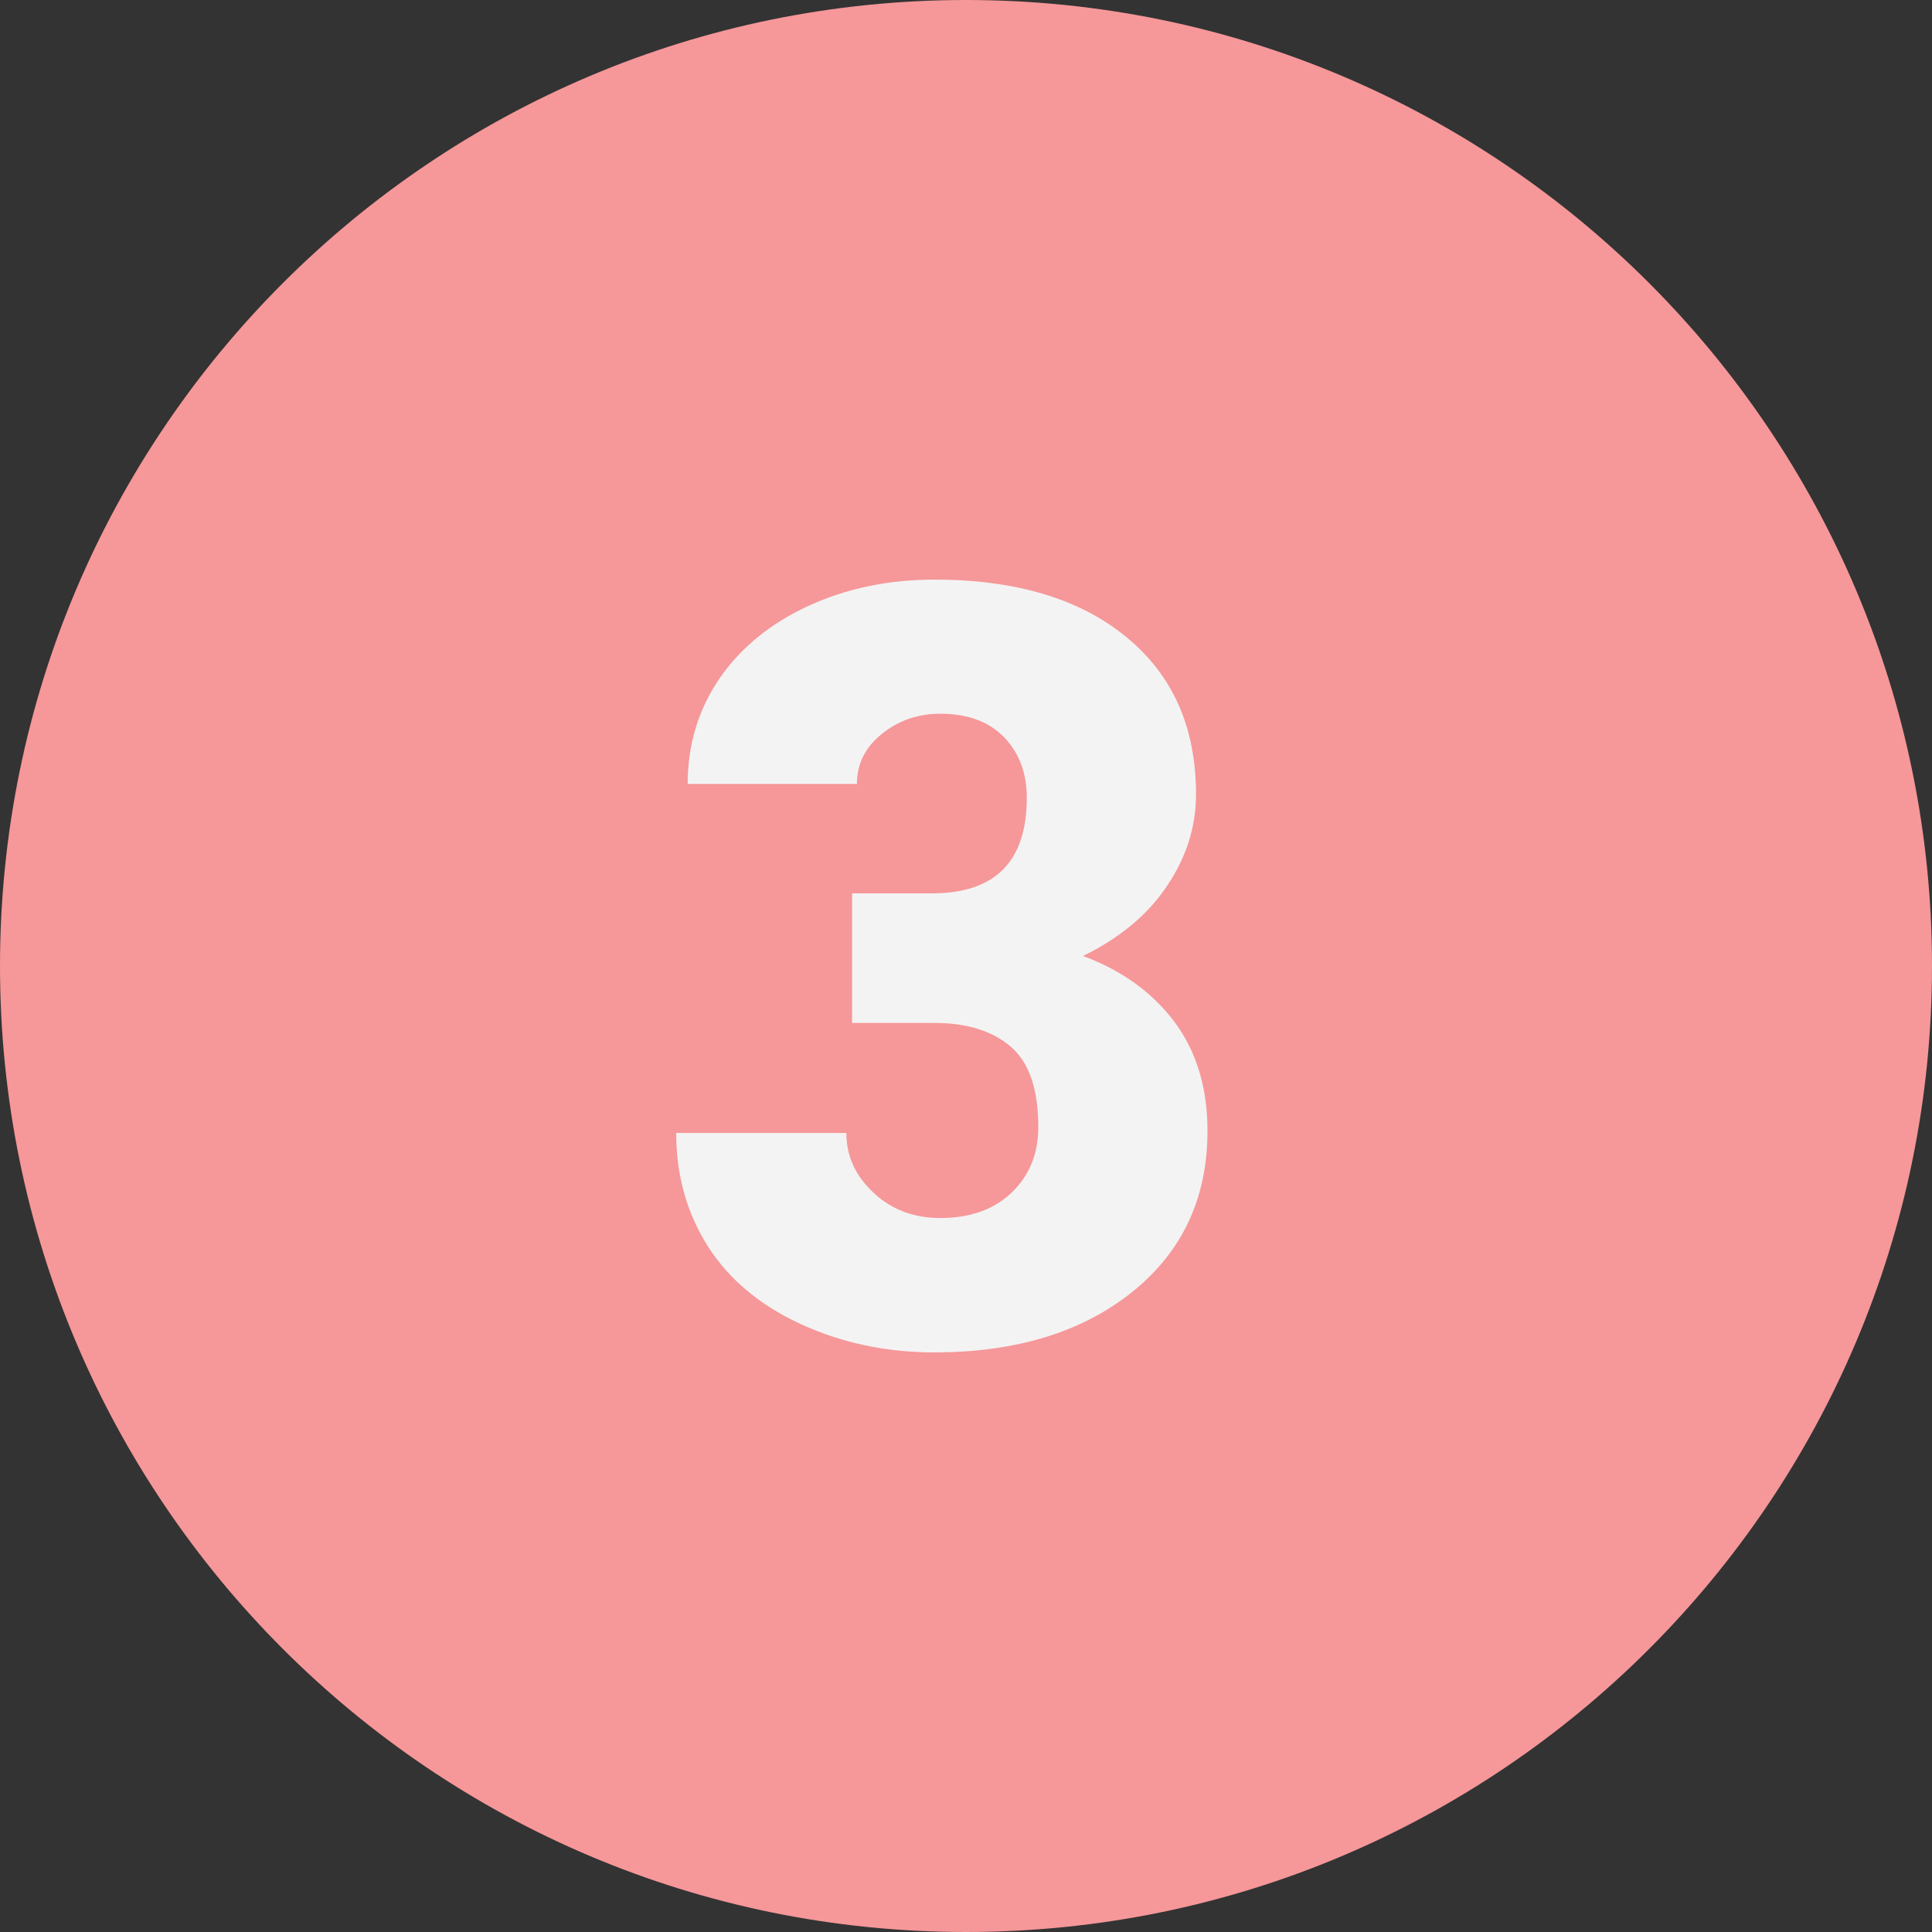 <svg version="1.0" preserveAspectRatio="xMidYMid meet" height="200" viewBox="0 0 150 150" zoomAndPan="magnify" width="200" xmlns:xlink="http://www.w3.org/1999/xlink" xmlns="http://www.w3.org/2000/svg"><rect x="0" y="0" width="150" height="150" fill="#333333" stroke="none"/><path fill-rule="nonzero" fill-opacity="1" d="M 150 75 C 150 116.414 116.414 150 75 150 C 33.586 150 0 116.414 0 75 C 0 33.586 33.586 0 75 0 C 116.414 0 150 33.586 150 75 Z M 150 75" fill="#f69799"></path><path fill-rule="nonzero" fill-opacity="1" d="M 66.152 69.359 L 72.348 69.359 C 77.258 69.359 79.719 66.898 79.719 61.945 C 79.719 60.027 79.133 58.457 77.957 57.242 C 76.785 56.027 75.133 55.414 73.008 55.414 C 71.266 55.414 69.758 55.941 68.469 56.98 C 67.176 58.02 66.531 59.309 66.531 60.863 L 53.391 60.863 C 53.391 57.789 54.23 55.062 55.883 52.645 C 57.551 50.242 59.867 48.367 62.812 47.02 C 65.758 45.676 69.008 45 72.539 45 C 78.855 45 83.82 46.48 87.438 49.453 C 91.059 52.414 92.859 56.484 92.859 61.672 C 92.859 64.191 92.109 66.566 90.602 68.789 C 89.117 71.016 86.938 72.832 84.082 74.223 C 87.102 75.336 89.461 77.051 91.172 79.32 C 92.887 81.621 93.75 84.434 93.75 87.801 C 93.75 93.02 91.801 97.176 87.902 100.312 C 83.992 103.434 78.883 105 72.539 105 C 68.82 105 65.379 104.27 62.199 102.816 C 59.004 101.352 56.602 99.328 54.961 96.77 C 53.32 94.172 52.5 91.246 52.5 87.965 L 65.711 87.965 C 65.711 89.754 66.418 91.305 67.824 92.605 C 69.23 93.926 70.957 94.566 73.008 94.566 C 75.324 94.566 77.168 93.906 78.547 92.59 C 79.922 91.27 80.613 89.574 80.613 87.52 C 80.613 84.578 79.91 82.496 78.477 81.266 C 77.043 80.035 75.062 79.422 72.559 79.422 L 66.156 79.422 L 66.156 69.359 Z M 66.152 69.359" fill="#f3f3f3"></path></svg>